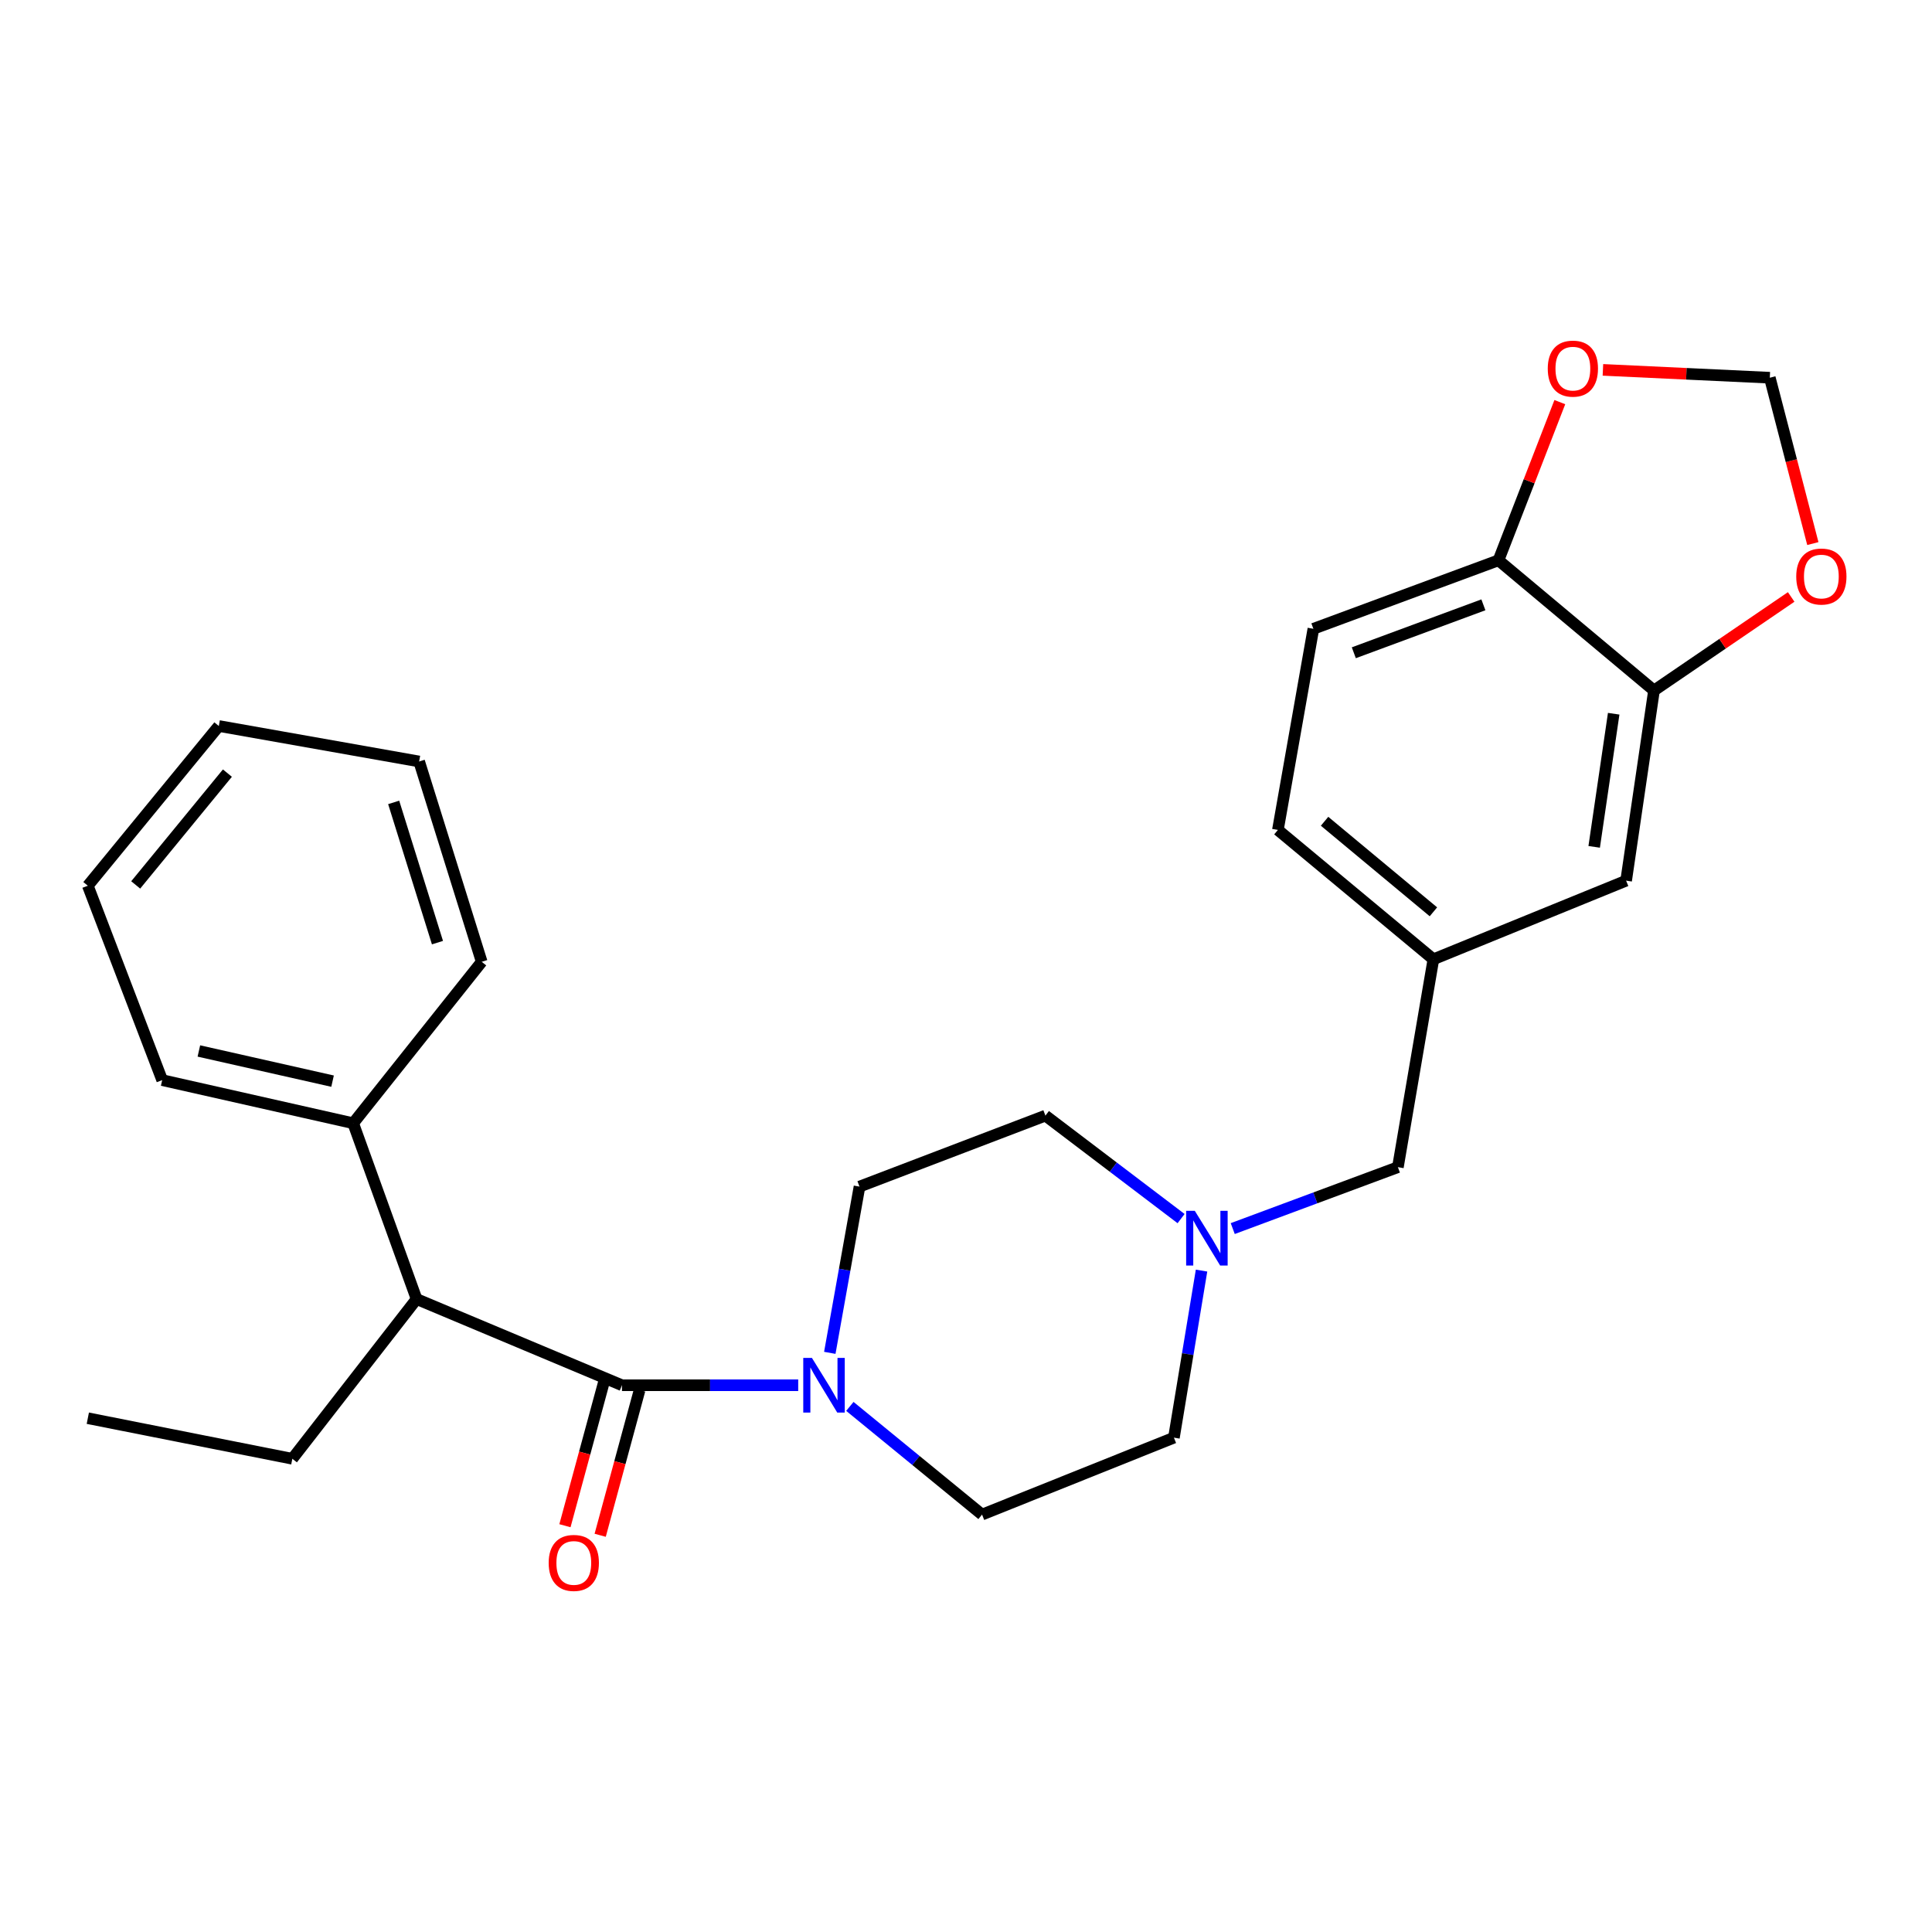<?xml version='1.0' encoding='iso-8859-1'?>
<svg version='1.1' baseProfile='full'
              xmlns='http://www.w3.org/2000/svg'
                      xmlns:rdkit='http://www.rdkit.org/xml'
                      xmlns:xlink='http://www.w3.org/1999/xlink'
                  xml:space='preserve'
width='1000px' height='1000px' viewBox='0 0 1000 1000'>
<!-- END OF HEADER -->
<rect style='opacity:1.0;fill:#FFFFFF;stroke:none' width='1000' height='1000' x='0' y='0'> </rect>
<path class='bond-0' d='M 321.936,717 L 367.543,717' style='fill:none;fill-rule:evenodd;stroke:#000000;stroke-width:6px;stroke-linecap:butt;stroke-linejoin:miter;stroke-opacity:1' />
<path class='bond-0' d='M 367.543,717 L 413.15,717' style='fill:none;fill-rule:evenodd;stroke:#0000FF;stroke-width:6px;stroke-linecap:butt;stroke-linejoin:miter;stroke-opacity:1' />
<path class='bond-1' d='M 321.936,717 L 215.626,672.386' style='fill:none;fill-rule:evenodd;stroke:#000000;stroke-width:6px;stroke-linecap:butt;stroke-linejoin:miter;stroke-opacity:1' />
<path class='bond-7' d='M 312.816,714.525 L 302.614,752.117' style='fill:none;fill-rule:evenodd;stroke:#000000;stroke-width:6px;stroke-linecap:butt;stroke-linejoin:miter;stroke-opacity:1' />
<path class='bond-7' d='M 302.614,752.117 L 292.412,789.709' style='fill:none;fill-rule:evenodd;stroke:#FF0000;stroke-width:6px;stroke-linecap:butt;stroke-linejoin:miter;stroke-opacity:1' />
<path class='bond-7' d='M 331.056,719.475 L 320.854,757.067' style='fill:none;fill-rule:evenodd;stroke:#000000;stroke-width:6px;stroke-linecap:butt;stroke-linejoin:miter;stroke-opacity:1' />
<path class='bond-7' d='M 320.854,757.067 L 310.652,794.659' style='fill:none;fill-rule:evenodd;stroke:#FF0000;stroke-width:6px;stroke-linecap:butt;stroke-linejoin:miter;stroke-opacity:1' />
<path class='bond-10' d='M 429.502,700.229 L 437.19,657.207' style='fill:none;fill-rule:evenodd;stroke:#0000FF;stroke-width:6px;stroke-linecap:butt;stroke-linejoin:miter;stroke-opacity:1' />
<path class='bond-10' d='M 437.19,657.207 L 444.879,614.185' style='fill:none;fill-rule:evenodd;stroke:#000000;stroke-width:6px;stroke-linecap:butt;stroke-linejoin:miter;stroke-opacity:1' />
<path class='bond-11' d='M 439.887,727.952 L 474.098,755.949' style='fill:none;fill-rule:evenodd;stroke:#0000FF;stroke-width:6px;stroke-linecap:butt;stroke-linejoin:miter;stroke-opacity:1' />
<path class='bond-11' d='M 474.098,755.949 L 508.309,783.947' style='fill:none;fill-rule:evenodd;stroke:#000000;stroke-width:6px;stroke-linecap:butt;stroke-linejoin:miter;stroke-opacity:1' />
<path class='bond-13' d='M 215.626,672.386 L 182.803,581.384' style='fill:none;fill-rule:evenodd;stroke:#000000;stroke-width:6px;stroke-linecap:butt;stroke-linejoin:miter;stroke-opacity:1' />
<path class='bond-19' d='M 215.626,672.386 L 151.314,755.062' style='fill:none;fill-rule:evenodd;stroke:#000000;stroke-width:6px;stroke-linecap:butt;stroke-linejoin:miter;stroke-opacity:1' />
<path class='bond-2' d='M 621.915,657.663 L 614.766,700.897' style='fill:none;fill-rule:evenodd;stroke:#0000FF;stroke-width:6px;stroke-linecap:butt;stroke-linejoin:miter;stroke-opacity:1' />
<path class='bond-2' d='M 614.766,700.897 L 607.616,744.131' style='fill:none;fill-rule:evenodd;stroke:#000000;stroke-width:6px;stroke-linecap:butt;stroke-linejoin:miter;stroke-opacity:1' />
<path class='bond-14' d='M 638.066,635.912 L 680.805,620.019' style='fill:none;fill-rule:evenodd;stroke:#0000FF;stroke-width:6px;stroke-linecap:butt;stroke-linejoin:miter;stroke-opacity:1' />
<path class='bond-14' d='M 680.805,620.019 L 723.545,604.126' style='fill:none;fill-rule:evenodd;stroke:#000000;stroke-width:6px;stroke-linecap:butt;stroke-linejoin:miter;stroke-opacity:1' />
<path class='bond-26' d='M 611.326,630.743 L 576.218,604.095' style='fill:none;fill-rule:evenodd;stroke:#0000FF;stroke-width:6px;stroke-linecap:butt;stroke-linejoin:miter;stroke-opacity:1' />
<path class='bond-26' d='M 576.218,604.095 L 541.11,577.446' style='fill:none;fill-rule:evenodd;stroke:#000000;stroke-width:6px;stroke-linecap:butt;stroke-linejoin:miter;stroke-opacity:1' />
<path class='bond-3' d='M 856.106,357.401 L 841.679,455.837' style='fill:none;fill-rule:evenodd;stroke:#000000;stroke-width:6px;stroke-linecap:butt;stroke-linejoin:miter;stroke-opacity:1' />
<path class='bond-3' d='M 835.242,369.426 L 825.143,438.331' style='fill:none;fill-rule:evenodd;stroke:#000000;stroke-width:6px;stroke-linecap:butt;stroke-linejoin:miter;stroke-opacity:1' />
<path class='bond-5' d='M 856.106,357.401 L 891.607,333.191' style='fill:none;fill-rule:evenodd;stroke:#000000;stroke-width:6px;stroke-linecap:butt;stroke-linejoin:miter;stroke-opacity:1' />
<path class='bond-5' d='M 891.607,333.191 L 927.108,308.982' style='fill:none;fill-rule:evenodd;stroke:#FF0000;stroke-width:6px;stroke-linecap:butt;stroke-linejoin:miter;stroke-opacity:1' />
<path class='bond-28' d='M 856.106,357.401 L 775.614,290.013' style='fill:none;fill-rule:evenodd;stroke:#000000;stroke-width:6px;stroke-linecap:butt;stroke-linejoin:miter;stroke-opacity:1' />
<path class='bond-4' d='M 775.614,290.013 L 679.803,325.461' style='fill:none;fill-rule:evenodd;stroke:#000000;stroke-width:6px;stroke-linecap:butt;stroke-linejoin:miter;stroke-opacity:1' />
<path class='bond-4' d='M 767.8,313.056 L 700.732,337.869' style='fill:none;fill-rule:evenodd;stroke:#000000;stroke-width:6px;stroke-linecap:butt;stroke-linejoin:miter;stroke-opacity:1' />
<path class='bond-6' d='M 775.614,290.013 L 791.487,249.076' style='fill:none;fill-rule:evenodd;stroke:#000000;stroke-width:6px;stroke-linecap:butt;stroke-linejoin:miter;stroke-opacity:1' />
<path class='bond-6' d='M 791.487,249.076 L 807.361,208.139' style='fill:none;fill-rule:evenodd;stroke:#FF0000;stroke-width:6px;stroke-linecap:butt;stroke-linejoin:miter;stroke-opacity:1' />
<path class='bond-8' d='M 938.325,281.353 L 927.187,238.429' style='fill:none;fill-rule:evenodd;stroke:#FF0000;stroke-width:6px;stroke-linecap:butt;stroke-linejoin:miter;stroke-opacity:1' />
<path class='bond-8' d='M 927.187,238.429 L 916.049,195.504' style='fill:none;fill-rule:evenodd;stroke:#000000;stroke-width:6px;stroke-linecap:butt;stroke-linejoin:miter;stroke-opacity:1' />
<path class='bond-29' d='M 829.668,191.447 L 872.858,193.475' style='fill:none;fill-rule:evenodd;stroke:#FF0000;stroke-width:6px;stroke-linecap:butt;stroke-linejoin:miter;stroke-opacity:1' />
<path class='bond-29' d='M 872.858,193.475 L 916.049,195.504' style='fill:none;fill-rule:evenodd;stroke:#000000;stroke-width:6px;stroke-linecap:butt;stroke-linejoin:miter;stroke-opacity:1' />
<path class='bond-9' d='M 841.679,455.837 L 741.92,496.524' style='fill:none;fill-rule:evenodd;stroke:#000000;stroke-width:6px;stroke-linecap:butt;stroke-linejoin:miter;stroke-opacity:1' />
<path class='bond-16' d='M 444.879,614.185 L 541.11,577.446' style='fill:none;fill-rule:evenodd;stroke:#000000;stroke-width:6px;stroke-linecap:butt;stroke-linejoin:miter;stroke-opacity:1' />
<path class='bond-17' d='M 508.309,783.947 L 607.616,744.131' style='fill:none;fill-rule:evenodd;stroke:#000000;stroke-width:6px;stroke-linecap:butt;stroke-linejoin:miter;stroke-opacity:1' />
<path class='bond-12' d='M 741.92,496.524 L 723.545,604.126' style='fill:none;fill-rule:evenodd;stroke:#000000;stroke-width:6px;stroke-linecap:butt;stroke-linejoin:miter;stroke-opacity:1' />
<path class='bond-18' d='M 741.92,496.524 L 661.438,429.577' style='fill:none;fill-rule:evenodd;stroke:#000000;stroke-width:6px;stroke-linecap:butt;stroke-linejoin:miter;stroke-opacity:1' />
<path class='bond-18' d='M 741.934,471.952 L 685.597,425.089' style='fill:none;fill-rule:evenodd;stroke:#000000;stroke-width:6px;stroke-linecap:butt;stroke-linejoin:miter;stroke-opacity:1' />
<path class='bond-20' d='M 182.803,581.384 L 83.947,559.072' style='fill:none;fill-rule:evenodd;stroke:#000000;stroke-width:6px;stroke-linecap:butt;stroke-linejoin:miter;stroke-opacity:1' />
<path class='bond-20' d='M 172.136,559.601 L 102.936,543.983' style='fill:none;fill-rule:evenodd;stroke:#000000;stroke-width:6px;stroke-linecap:butt;stroke-linejoin:miter;stroke-opacity:1' />
<path class='bond-21' d='M 182.803,581.384 L 249.33,497.826' style='fill:none;fill-rule:evenodd;stroke:#000000;stroke-width:6px;stroke-linecap:butt;stroke-linejoin:miter;stroke-opacity:1' />
<path class='bond-15' d='M 679.803,325.461 L 661.438,429.577' style='fill:none;fill-rule:evenodd;stroke:#000000;stroke-width:6px;stroke-linecap:butt;stroke-linejoin:miter;stroke-opacity:1' />
<path class='bond-22' d='M 151.314,755.062 L 45.455,734.062' style='fill:none;fill-rule:evenodd;stroke:#000000;stroke-width:6px;stroke-linecap:butt;stroke-linejoin:miter;stroke-opacity:1' />
<path class='bond-23' d='M 83.947,559.072 L 45.455,458.452' style='fill:none;fill-rule:evenodd;stroke:#000000;stroke-width:6px;stroke-linecap:butt;stroke-linejoin:miter;stroke-opacity:1' />
<path class='bond-24' d='M 249.33,497.826 L 216.949,394.14' style='fill:none;fill-rule:evenodd;stroke:#000000;stroke-width:6px;stroke-linecap:butt;stroke-linejoin:miter;stroke-opacity:1' />
<path class='bond-24' d='M 226.432,487.907 L 203.765,415.327' style='fill:none;fill-rule:evenodd;stroke:#000000;stroke-width:6px;stroke-linecap:butt;stroke-linejoin:miter;stroke-opacity:1' />
<path class='bond-27' d='M 45.455,458.452 L 113.263,375.776' style='fill:none;fill-rule:evenodd;stroke:#000000;stroke-width:6px;stroke-linecap:butt;stroke-linejoin:miter;stroke-opacity:1' />
<path class='bond-27' d='M 70.239,458.036 L 117.705,400.163' style='fill:none;fill-rule:evenodd;stroke:#000000;stroke-width:6px;stroke-linecap:butt;stroke-linejoin:miter;stroke-opacity:1' />
<path class='bond-25' d='M 216.949,394.14 L 113.263,375.776' style='fill:none;fill-rule:evenodd;stroke:#000000;stroke-width:6px;stroke-linecap:butt;stroke-linejoin:miter;stroke-opacity:1' />
<path  class='atom-1' d='M 420.244 702.84
L 429.524 717.84
Q 430.444 719.32, 431.924 722
Q 433.404 724.68, 433.484 724.84
L 433.484 702.84
L 437.244 702.84
L 437.244 731.16
L 433.364 731.16
L 423.404 714.76
Q 422.244 712.84, 421.004 710.64
Q 419.804 708.44, 419.444 707.76
L 419.444 731.16
L 415.764 731.16
L 415.764 702.84
L 420.244 702.84
' fill='#0000FF'/>
<path  class='atom-3' d='M 618.429 626.726
L 627.709 641.726
Q 628.629 643.206, 630.109 645.886
Q 631.589 648.566, 631.669 648.726
L 631.669 626.726
L 635.429 626.726
L 635.429 655.046
L 631.549 655.046
L 621.589 638.646
Q 620.429 636.726, 619.189 634.526
Q 617.989 632.326, 617.629 631.646
L 617.629 655.046
L 613.949 655.046
L 613.949 626.726
L 618.429 626.726
' fill='#0000FF'/>
<path  class='atom-6' d='M 929.729 298.409
Q 929.729 291.609, 933.089 287.809
Q 936.449 284.009, 942.729 284.009
Q 949.009 284.009, 952.369 287.809
Q 955.729 291.609, 955.729 298.409
Q 955.729 305.289, 952.329 309.209
Q 948.929 313.089, 942.729 313.089
Q 936.489 313.089, 933.089 309.209
Q 929.729 305.329, 929.729 298.409
M 942.729 309.889
Q 947.049 309.889, 949.369 307.009
Q 951.729 304.089, 951.729 298.409
Q 951.729 292.849, 949.369 290.049
Q 947.049 287.209, 942.729 287.209
Q 938.409 287.209, 936.049 290.009
Q 933.729 292.809, 933.729 298.409
Q 933.729 304.129, 936.049 307.009
Q 938.409 309.889, 942.729 309.889
' fill='#FF0000'/>
<path  class='atom-7' d='M 801.117 190.796
Q 801.117 183.996, 804.477 180.196
Q 807.837 176.396, 814.117 176.396
Q 820.397 176.396, 823.757 180.196
Q 827.117 183.996, 827.117 190.796
Q 827.117 197.676, 823.717 201.596
Q 820.317 205.476, 814.117 205.476
Q 807.877 205.476, 804.477 201.596
Q 801.117 197.716, 801.117 190.796
M 814.117 202.276
Q 818.437 202.276, 820.757 199.396
Q 823.117 196.476, 823.117 190.796
Q 823.117 185.236, 820.757 182.436
Q 818.437 179.596, 814.117 179.596
Q 809.797 179.596, 807.437 182.396
Q 805.117 185.196, 805.117 190.796
Q 805.117 196.516, 807.437 199.396
Q 809.797 202.276, 814.117 202.276
' fill='#FF0000'/>
<path  class='atom-8' d='M 283.999 808.964
Q 283.999 802.164, 287.359 798.364
Q 290.719 794.564, 296.999 794.564
Q 303.279 794.564, 306.639 798.364
Q 309.999 802.164, 309.999 808.964
Q 309.999 815.844, 306.599 819.764
Q 303.199 823.644, 296.999 823.644
Q 290.759 823.644, 287.359 819.764
Q 283.999 815.884, 283.999 808.964
M 296.999 820.444
Q 301.319 820.444, 303.639 817.564
Q 305.999 814.644, 305.999 808.964
Q 305.999 803.404, 303.639 800.604
Q 301.319 797.764, 296.999 797.764
Q 292.679 797.764, 290.319 800.564
Q 287.999 803.364, 287.999 808.964
Q 287.999 814.684, 290.319 817.564
Q 292.679 820.444, 296.999 820.444
' fill='#FF0000'/>
</svg>
